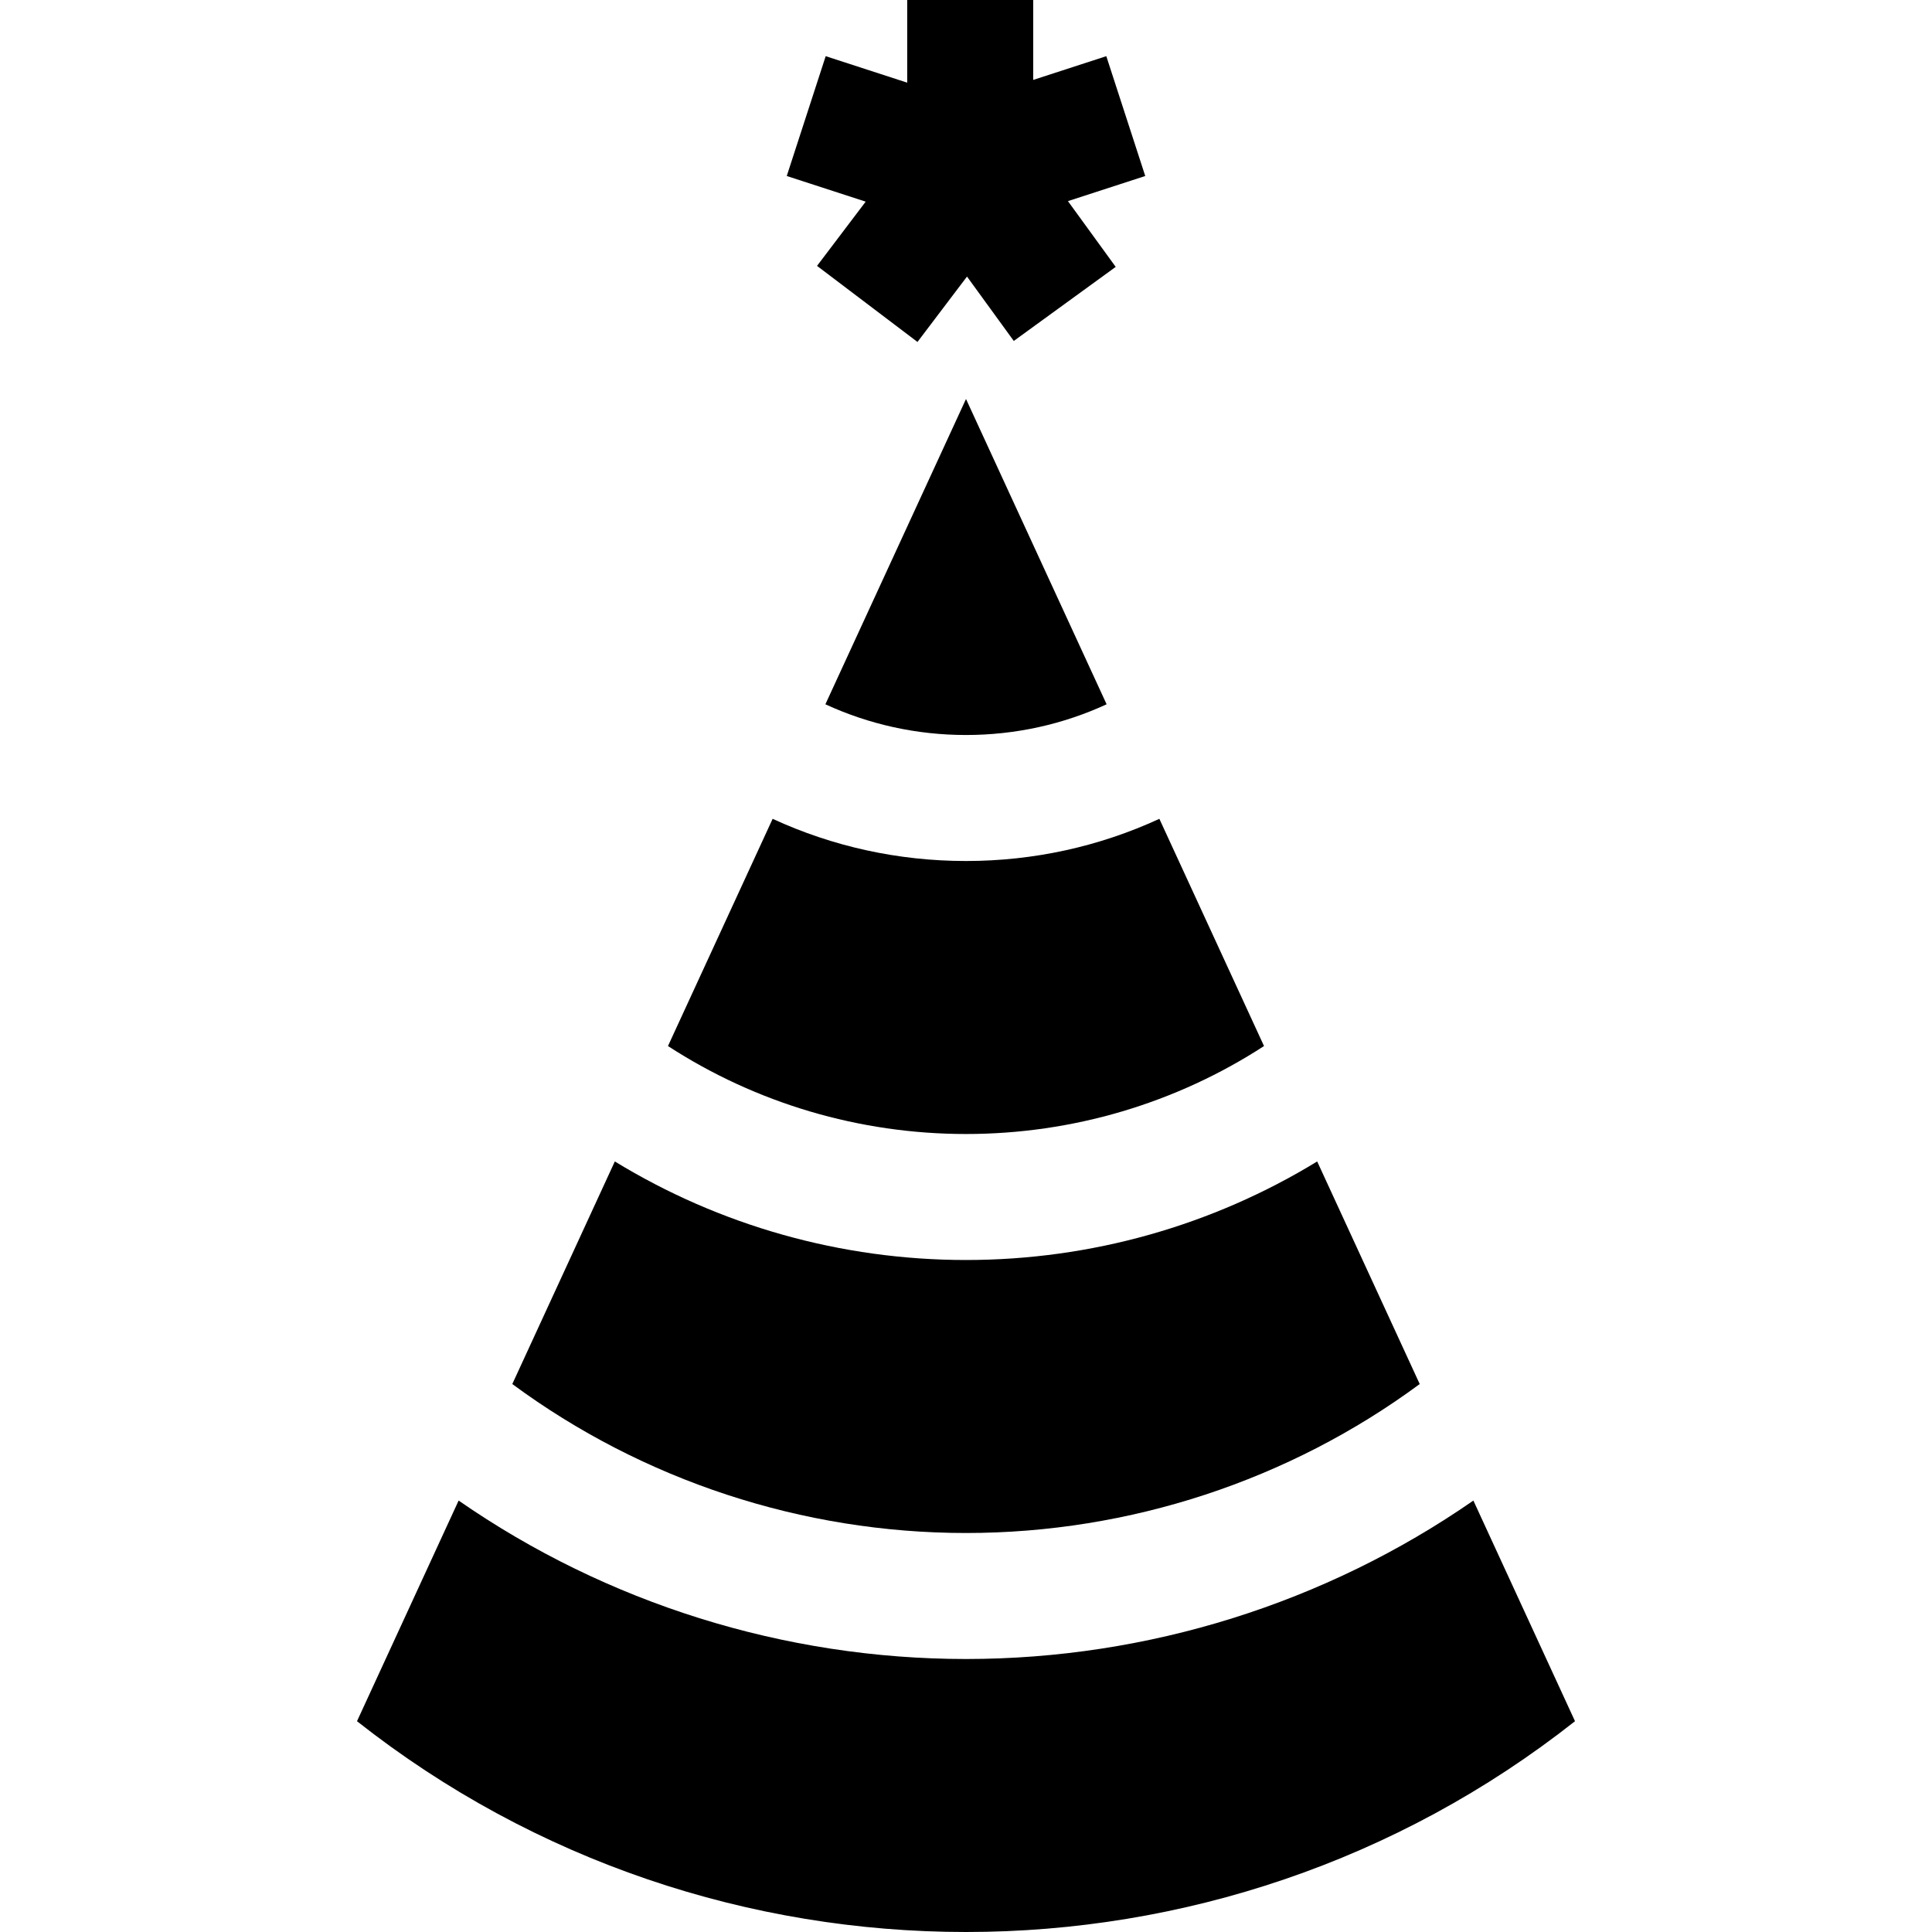 <?xml version="1.0" encoding="iso-8859-1"?>
<!-- Uploaded to: SVG Repo, www.svgrepo.com, Generator: SVG Repo Mixer Tools -->
<svg fill="#000000" height="800px" width="800px" version="1.1" id="Layer_1" xmlns="http://www.w3.org/2000/svg" xmlns:xlink="http://www.w3.org/1999/xlink" 
	 viewBox="0 0 511.999 511.999" xml:space="preserve">
<g>
	<g>
		<polygon points="303.501,46.642 293.183,14.886 273.808,21.181 273.808,0 240.417,0 240.417,21.905 218.816,14.886 
			208.497,46.642 229.415,53.438 216.522,70.46 243.14,90.621 256.266,73.292 268.663,90.355 295.675,70.726 283.013,53.299 		"/>
	</g>
</g>
<g>
	<g>
		<path d="M307.243,216.996c-15.861,7.317-33.254,11.178-51.243,11.178s-35.383-3.861-51.245-11.178l-27.735,60.216
			c23.313,15.135,50.694,23.31,78.979,23.31s55.667-8.175,78.978-23.31L307.243,216.996z"/>
	</g>
</g>
<g>
	<g>
		<path d="M349.067,307.798c-27.783,16.979-59.926,26.115-93.067,26.115s-65.284-9.136-93.067-26.114l-27.169,58.987
			c34.574,25.52,76.853,39.475,120.237,39.475c43.383,0,85.662-13.955,120.237-39.476L349.067,307.798z"/>
	</g>
</g>
<g>
	<g>
		<path d="M256,105.739l-37.265,80.905c11.537,5.32,24.182,8.139,37.265,8.139s25.728-2.818,37.264-8.14L256,105.739z"/>
	</g>
</g>
<g>
	<g>
		<path d="M390.46,397.666c-39.216,27.187-86.263,41.986-134.46,41.986s-95.245-14.799-134.46-41.986l-26.931,58.471
			c94.413,74.483,228.37,74.483,322.783,0L390.46,397.666z"/>
	</g>
</g>
</svg>